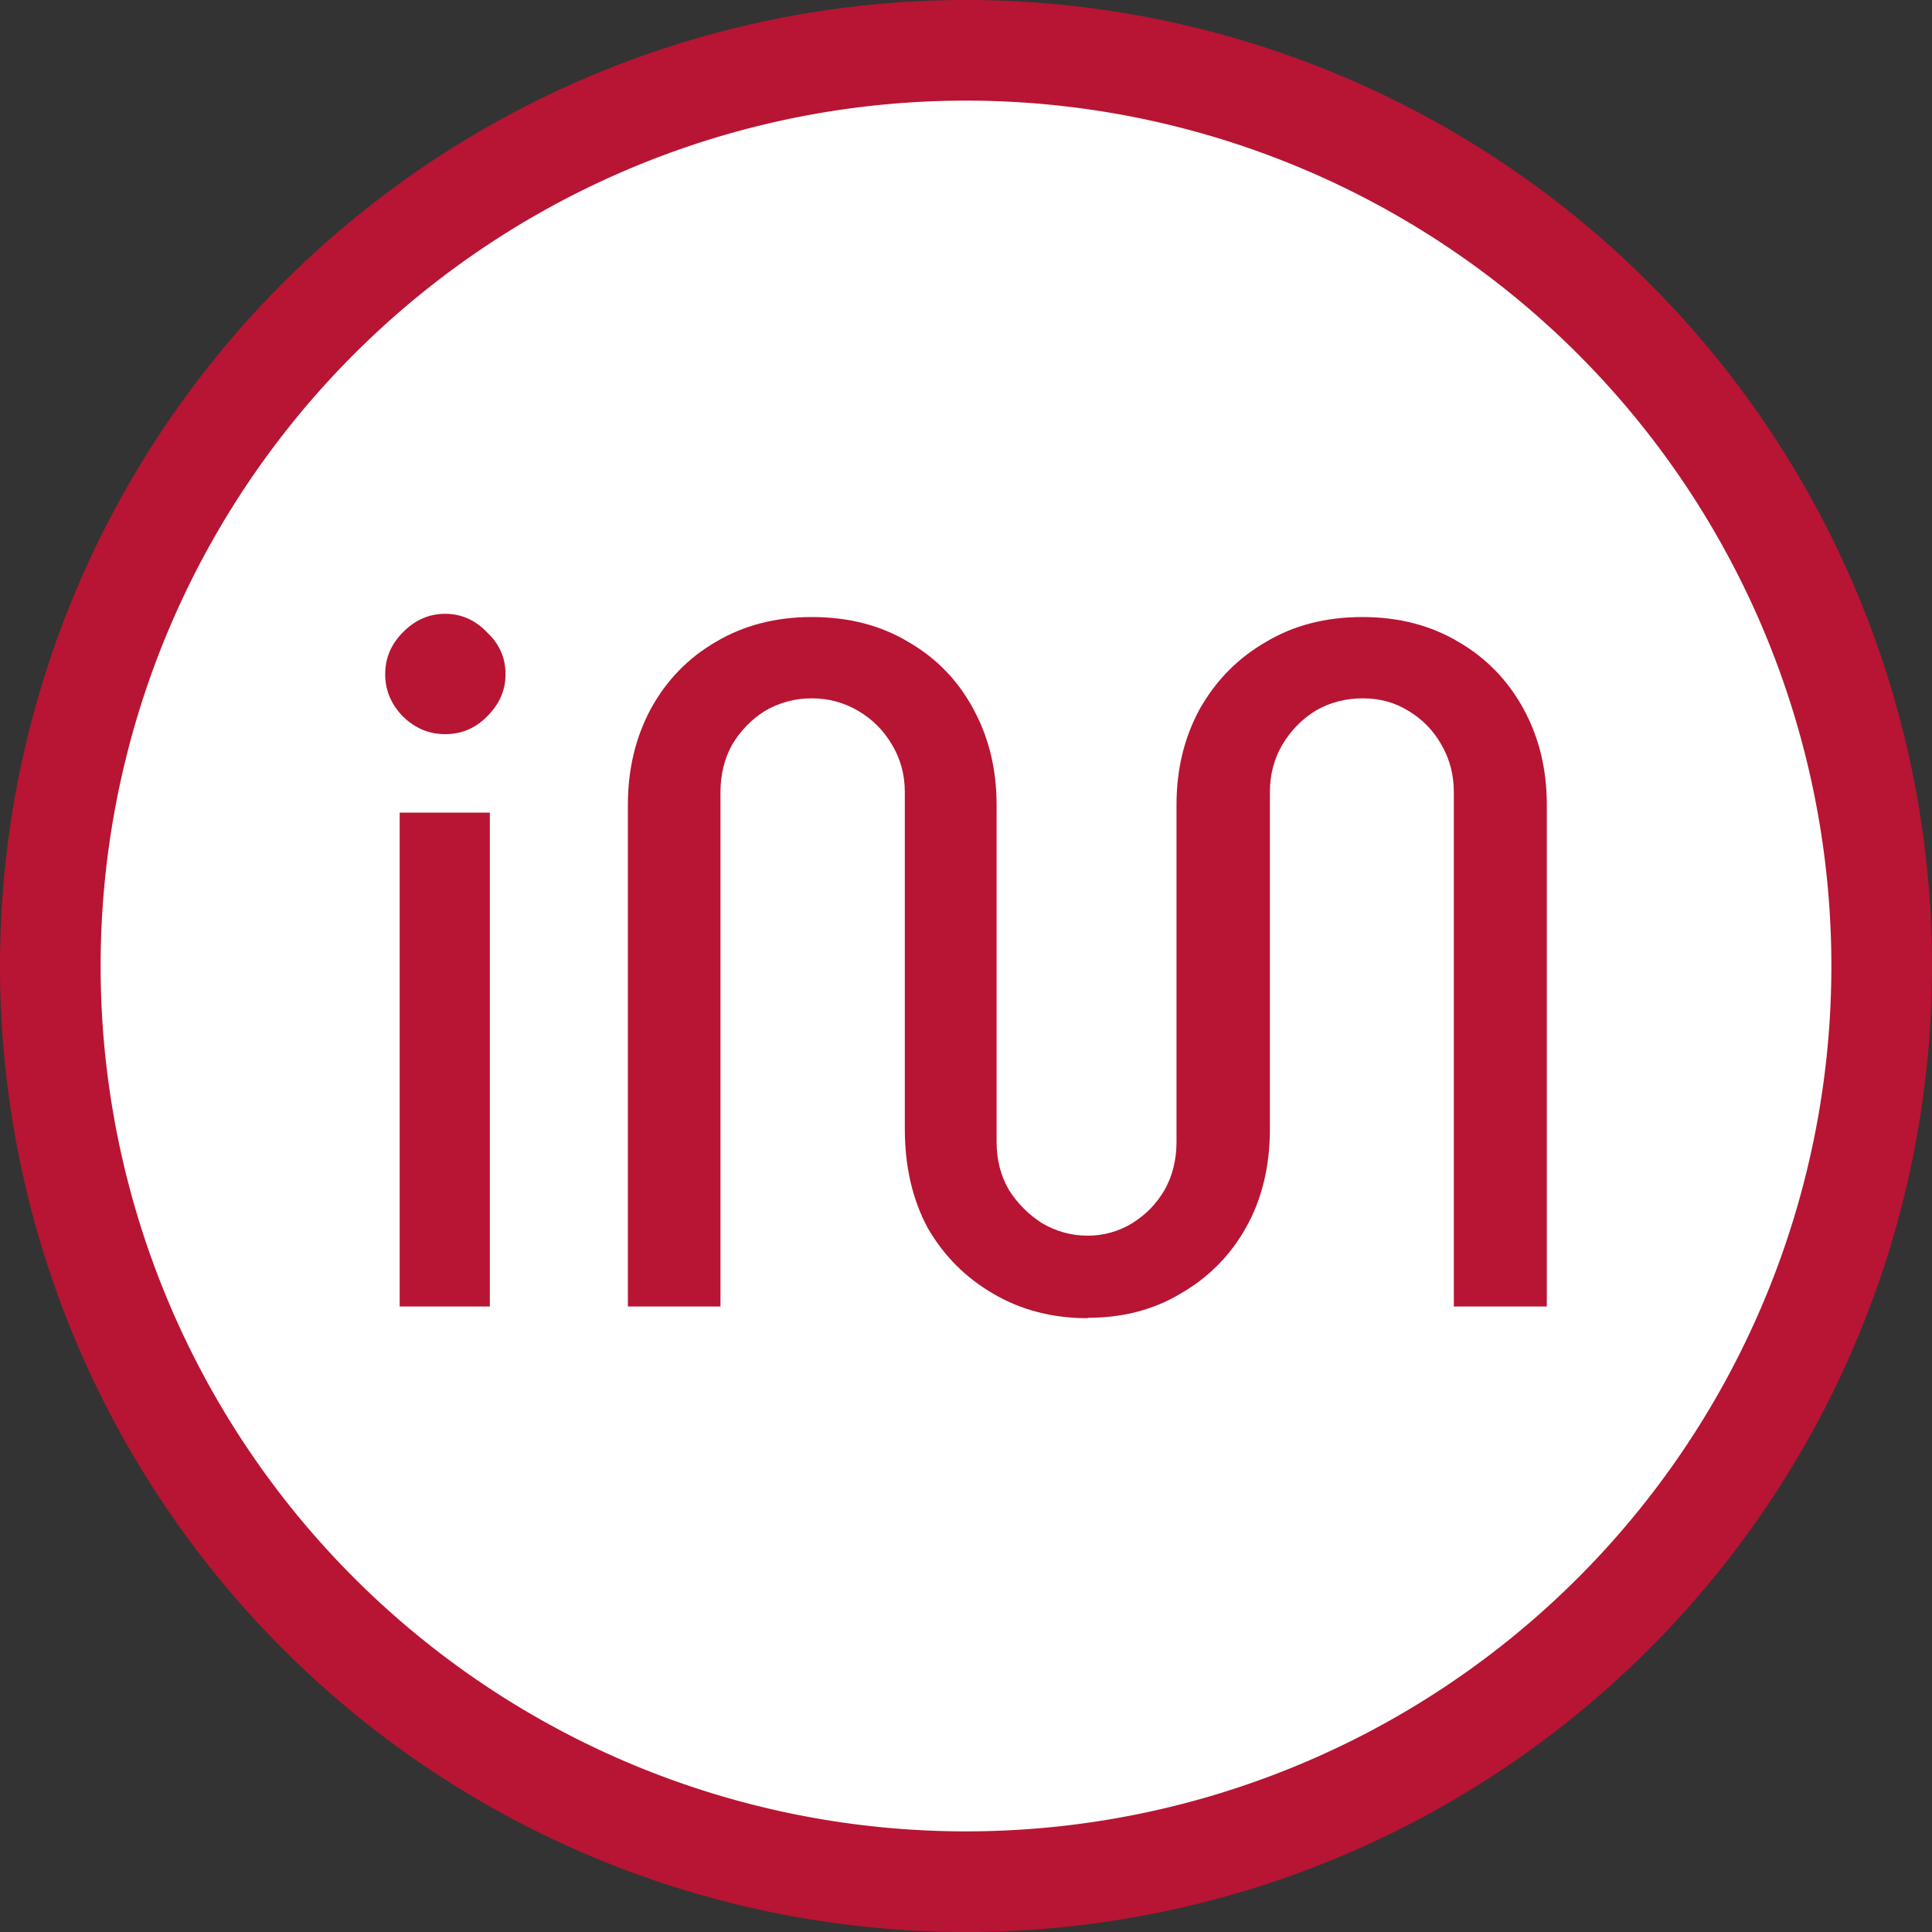 <svg xmlns="http://www.w3.org/2000/svg" viewBox="0 0 48 48" version="1.1" id="svg8">
  <rect x="0" y="0" width="48" height="48" fill="#333333" stroke="none"/>
  <g id="layer1">
    <path id="path839" d="M46.75 24A22.75 22.75 0 0124 46.75 22.75 22.75 0 011.25 24 22.75 22.75 0 0124 1.25 22.75 22.75 0 0146.75 24z" opacity="1" fill="#fff" stroke="#b71533" stroke-width="2.5" stroke-linecap="round" stroke-linejoin="round" stroke-miterlimit="4" stroke-dasharray="none" stroke-opacity="1"/>
    <g aria-label="iM" id="text843" style="line-height:1.25;text-align:center" font-size="24.06" font-family="MuseoModerno" text-anchor="middle" fill="#b71533" fill-opacity="1" stroke-width=".82" font-style="normal" font-variant="normal" font-weight="400" font-stretch="normal">
      <path d="M9.93 32.46V20.19h2.24v12.27zm1.13-14.22q-.6 0-1.05-.44-.44-.45-.44-1.05 0-.6.44-1.04.45-.46 1.05-.46.6 0 1.04.46.46.43.46 1.04 0 .6-.46 1.05-.43.44-1.04.44z" style="-inkscape-font-specification:MuseoModerno" id="path846"/>
      <path d="M27.02 32.75q-1.3 0-2.33-.6-1.04-.6-1.64-1.64-.57-1.06-.57-2.46v-8.37q0-.65-.32-1.18-.31-.53-.84-.84-.53-.31-1.15-.31-.63 0-1.16.31-.5.31-.82.84-.29.53-.29 1.18v12.78h-2.3V19.99q0-1.32.57-2.38.58-1.06 1.61-1.66 1.04-.62 2.39-.62 1.37 0 2.4.62 1.04.6 1.61 1.66.58 1.06.58 2.38v8.38q0 .67.31 1.2.32.5.82.82.53.31 1.13.31.6 0 1.11-.31.5-.31.8-.82.3-.53.3-1.2v-8.38q0-1.32.58-2.38.6-1.06 1.64-1.66 1.03-.62 2.4-.62 1.35 0 2.39.62 1.03.6 1.61 1.66.58 1.06.58 2.38v12.47h-2.31V19.68q0-.65-.31-1.18-.3-.53-.82-.84-.5-.31-1.13-.31-.65 0-1.18.31-.5.31-.82.84-.31.53-.31 1.18v8.37q0 1.4-.6 2.46-.58 1.03-1.62 1.63-1 .6-2.3.6z" style="-inkscape-font-specification:MuseoModerno" id="path848"/>
    </g>
  </g>
</svg>
